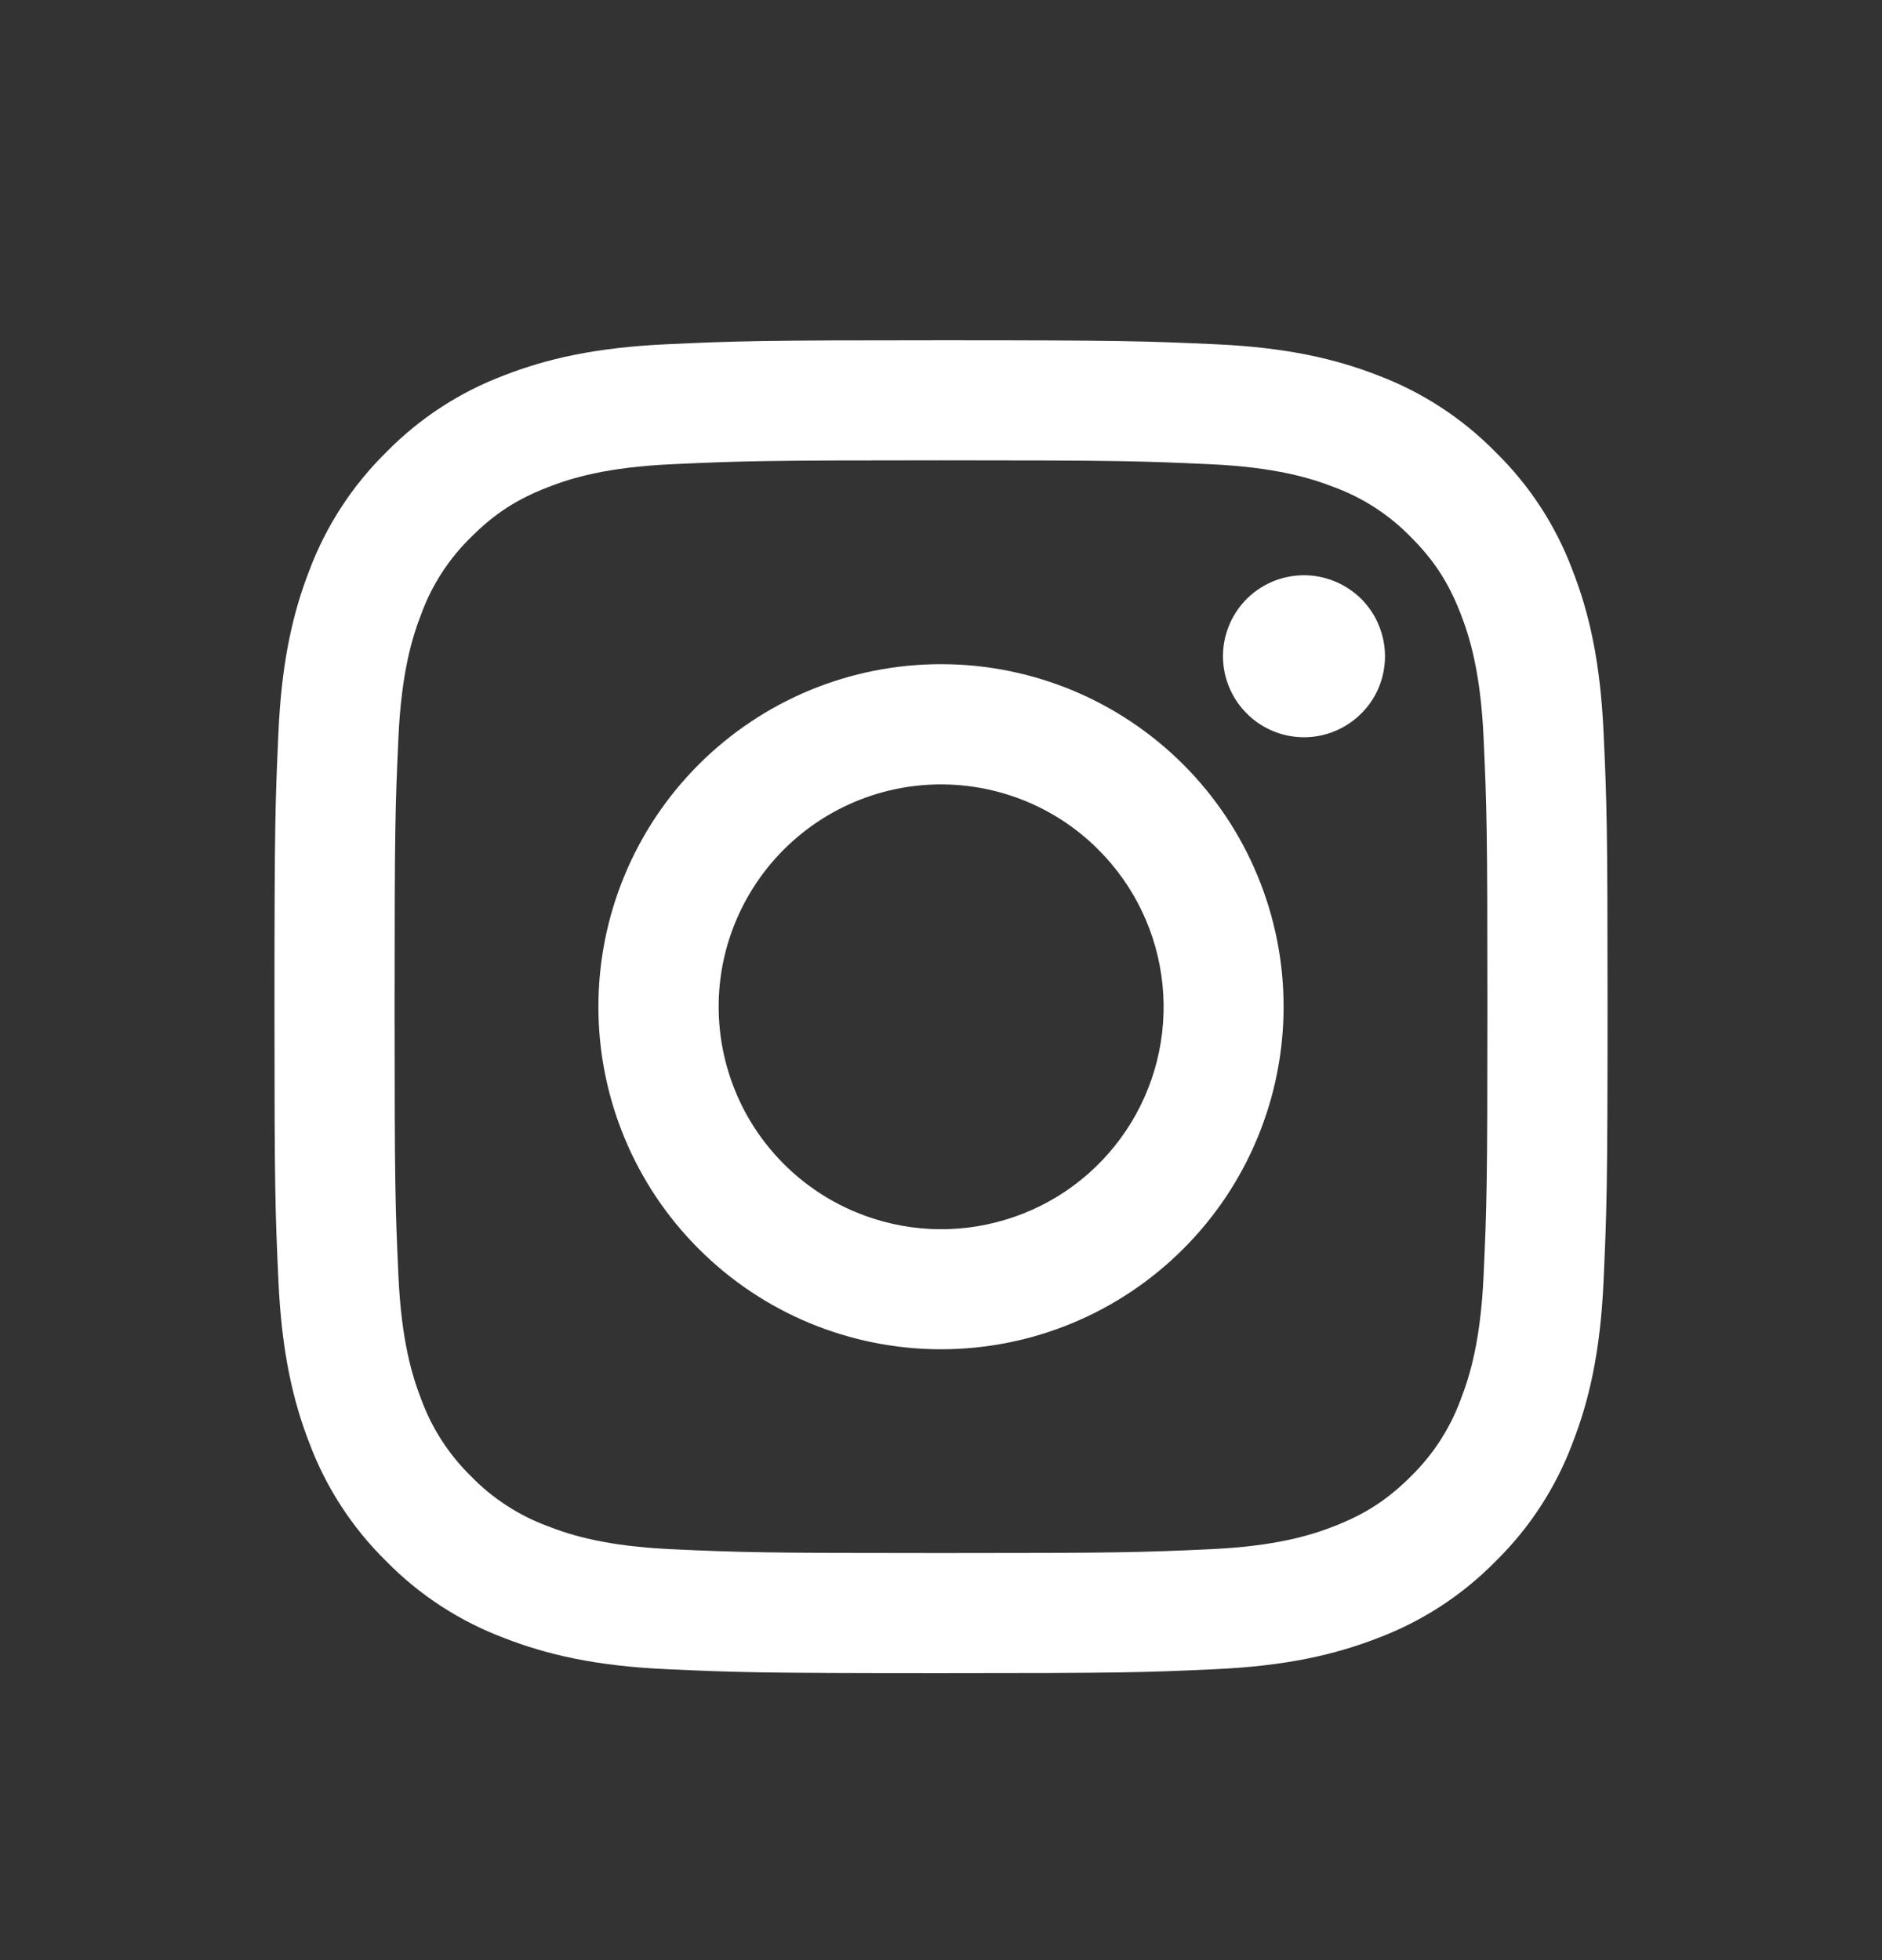 <svg width="24" height="25" viewBox="0 0 24 25" fill="none" xmlns="http://www.w3.org/2000/svg">
<rect x="0" y="0" width="24" height="25" fill="#333333" stroke="none"/>
<path fill-rule="evenodd" clip-rule="evenodd" d="M8.496 4.391C9.402 4.349 9.691 4.34 12 4.34C14.309 4.34 14.598 4.35 15.504 4.391C16.409 4.432 17.027 4.576 17.568 4.786C18.135 5 18.648 5.334 19.073 5.767C19.506 6.191 19.84 6.704 20.053 7.272C20.264 7.812 20.407 8.431 20.449 9.335C20.491 10.243 20.5 10.532 20.5 12.84C20.5 15.149 20.49 15.438 20.449 16.344C20.408 17.248 20.264 17.866 20.053 18.407C19.84 18.975 19.506 19.488 19.073 19.913C18.648 20.346 18.135 20.68 17.568 20.893C17.027 21.103 16.409 21.247 15.505 21.289C14.598 21.331 14.309 21.34 12 21.34C9.691 21.34 9.402 21.33 8.496 21.289C7.592 21.248 6.973 21.103 6.433 20.893C5.865 20.68 5.351 20.346 4.926 19.913C4.494 19.489 4.159 18.975 3.946 18.408C3.736 17.867 3.593 17.249 3.551 16.345C3.509 15.437 3.5 15.148 3.5 12.84C3.5 10.531 3.51 10.242 3.551 9.336C3.592 8.431 3.736 7.812 3.946 7.272C4.16 6.704 4.495 6.191 4.927 5.766C5.351 5.334 5.865 4.999 6.432 4.786C6.973 4.576 7.591 4.433 8.495 4.391H8.496ZM15.435 5.921C14.538 5.88 14.27 5.871 12 5.871C9.73 5.871 9.462 5.88 8.565 5.921C7.736 5.959 7.286 6.097 6.987 6.214C6.59 6.368 6.307 6.551 6.009 6.849C5.727 7.123 5.51 7.457 5.374 7.826C5.257 8.126 5.119 8.576 5.081 9.405C5.04 10.301 5.032 10.57 5.032 12.84C5.032 15.109 5.04 15.378 5.081 16.275C5.119 17.104 5.257 17.553 5.374 17.853C5.51 18.222 5.727 18.556 6.009 18.831C6.283 19.113 6.618 19.33 6.987 19.466C7.286 19.583 7.736 19.721 8.565 19.759C9.462 19.8 9.73 19.808 12 19.808C14.27 19.808 14.538 19.8 15.435 19.759C16.264 19.721 16.714 19.583 17.014 19.466C17.41 19.311 17.694 19.128 17.991 18.831C18.273 18.556 18.49 18.222 18.626 17.853C18.743 17.553 18.881 17.104 18.919 16.275C18.96 15.378 18.968 15.109 18.968 12.84C18.968 10.57 18.96 10.301 18.919 9.405C18.881 8.576 18.743 8.126 18.626 7.826C18.472 7.43 18.288 7.146 17.991 6.849C17.717 6.567 17.383 6.35 17.014 6.214C16.714 6.097 16.264 5.959 15.435 5.921ZM10.914 15.46C11.521 15.713 12.196 15.747 12.824 15.556C13.453 15.367 13.996 14.964 14.361 14.418C14.726 13.872 14.89 13.216 14.825 12.562C14.76 11.909 14.47 11.298 14.005 10.835C13.709 10.538 13.35 10.311 12.955 10.17C12.561 10.029 12.139 9.977 11.722 10.018C11.305 10.059 10.902 10.193 10.543 10.408C10.183 10.624 9.876 10.916 9.643 11.265C9.41 11.614 9.257 12.009 9.195 12.424C9.134 12.839 9.165 13.262 9.287 13.663C9.408 14.064 9.617 14.434 9.899 14.744C10.18 15.055 10.527 15.3 10.914 15.46ZM8.911 9.75C9.316 9.345 9.798 9.023 10.328 8.803C10.858 8.584 11.426 8.471 12 8.471C12.574 8.471 13.142 8.584 13.672 8.803C14.202 9.023 14.684 9.345 15.089 9.75C15.495 10.156 15.817 10.638 16.036 11.168C16.256 11.698 16.369 12.266 16.369 12.84C16.369 13.414 16.256 13.982 16.036 14.512C15.817 15.042 15.495 15.524 15.089 15.929C14.27 16.749 13.159 17.209 12 17.209C10.841 17.209 9.73 16.749 8.911 15.929C8.091 15.11 7.631 13.999 7.631 12.84C7.631 11.681 8.091 10.57 8.911 9.75ZM17.338 9.121C17.439 9.027 17.519 8.913 17.575 8.786C17.63 8.66 17.66 8.523 17.662 8.385C17.664 8.247 17.638 8.11 17.586 7.982C17.535 7.853 17.457 7.737 17.36 7.639C17.262 7.542 17.145 7.465 17.017 7.413C16.889 7.361 16.752 7.335 16.614 7.337C16.476 7.339 16.339 7.369 16.213 7.424C16.086 7.48 15.972 7.56 15.877 7.661C15.693 7.857 15.592 8.116 15.596 8.385C15.6 8.654 15.709 8.91 15.899 9.1C16.089 9.291 16.345 9.399 16.614 9.403C16.883 9.407 17.142 9.306 17.338 9.121Z" fill="white"/>
</svg>
